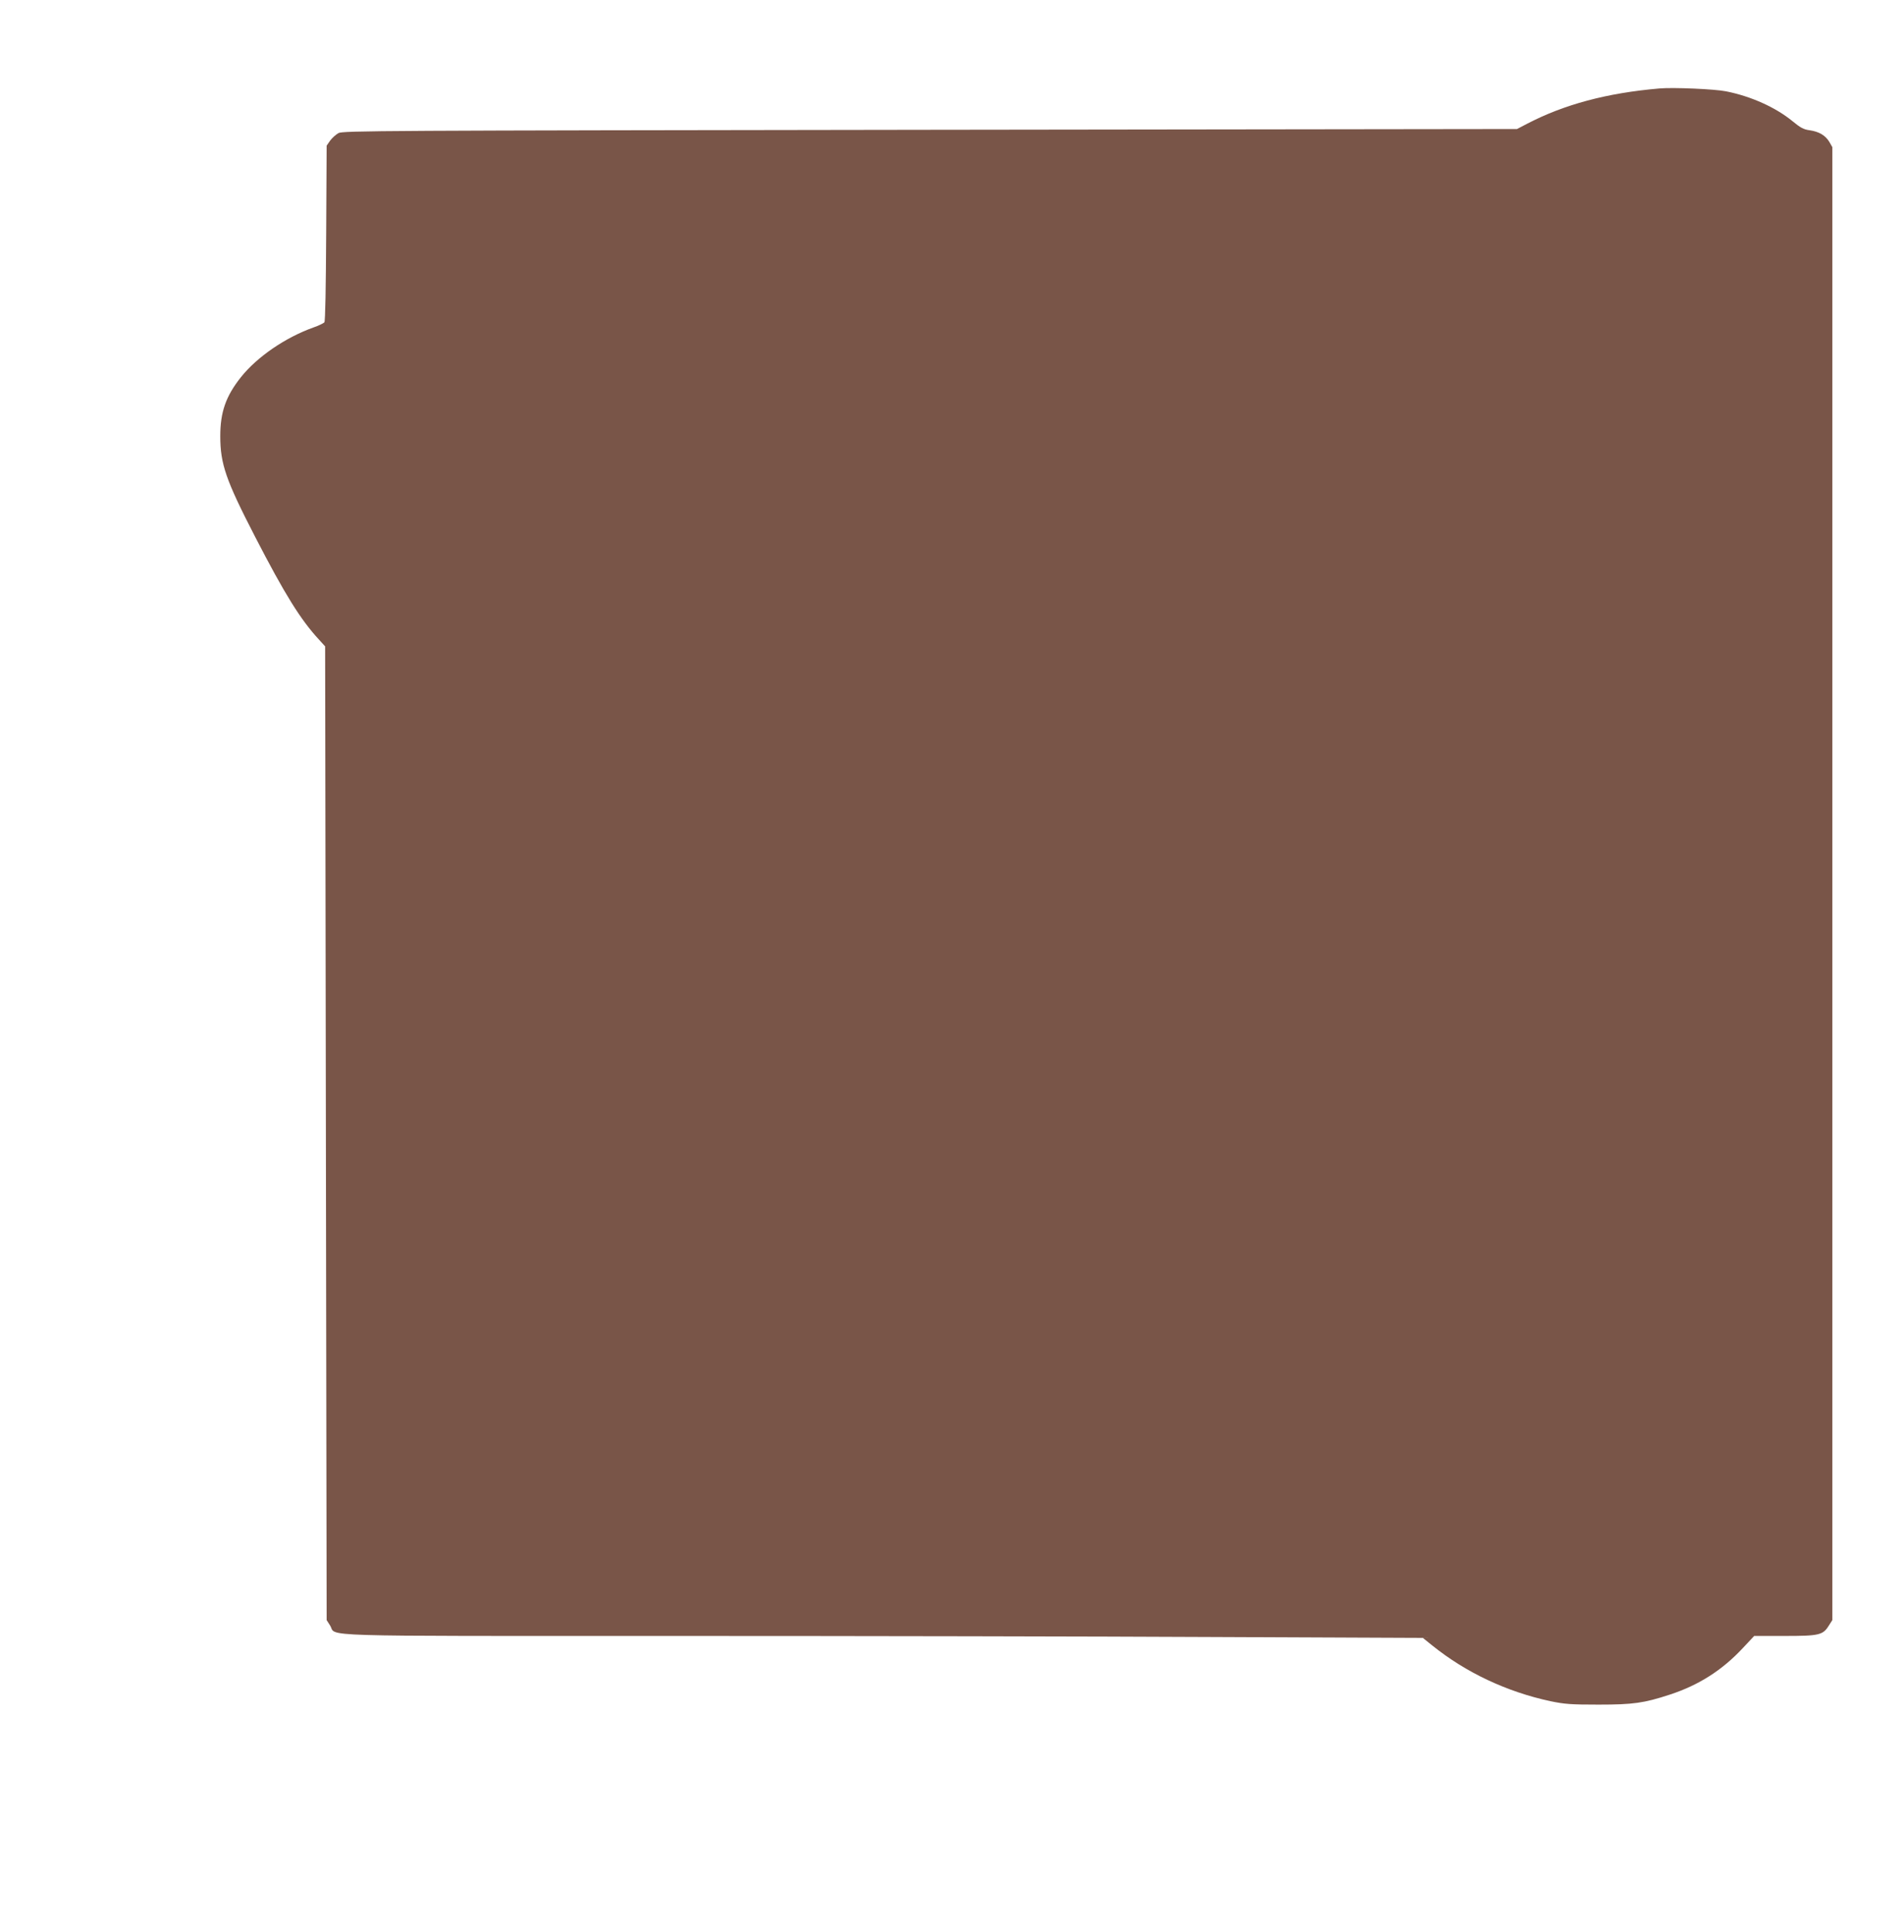 <?xml version="1.0" standalone="no"?>
<!DOCTYPE svg PUBLIC "-//W3C//DTD SVG 20010904//EN"
 "http://www.w3.org/TR/2001/REC-SVG-20010904/DTD/svg10.dtd">
<svg version="1.0" xmlns="http://www.w3.org/2000/svg"
 width="1262pt" height="1280pt" viewBox="0 0 1262 1280"
 preserveAspectRatio="xMidYMid meet">
<g transform="translate(0,1280) scale(0.1,-0.1)"
fill="#795548" stroke="none">
<path d="M11000 12214 c-349 -30 -633 -106 -880 -235 l-65 -34 -3890 -5
c-3668 -5 -3892 -6 -3922 -22 -17 -10 -42 -32 -55 -50 l-23 -33 -3 -579 c-2
-362 -6 -584 -12 -592 -6 -6 -38 -22 -73 -34 -187 -67 -373 -195 -480 -329
-100 -126 -137 -231 -137 -391 0 -184 37 -291 230 -665 197 -382 302 -551 425
-684 l40 -44 5 -3226 5 -3226 23 -36 c46 -75 -159 -69 2279 -69 1203 0 2813
-3 3576 -7 l1388 -6 62 -50 c222 -179 494 -307 782 -369 96 -20 138 -23 320
-23 230 0 301 10 472 66 193 63 348 162 485 309 l75 80 202 0 c230 0 254 6
293 69 l23 36 0 4880 0 4880 -20 35 c-26 43 -68 68 -131 77 -39 5 -61 17 -113
60 -111 91 -274 165 -441 198 -74 15 -351 27 -440 19z"/>
</g>
</svg>
